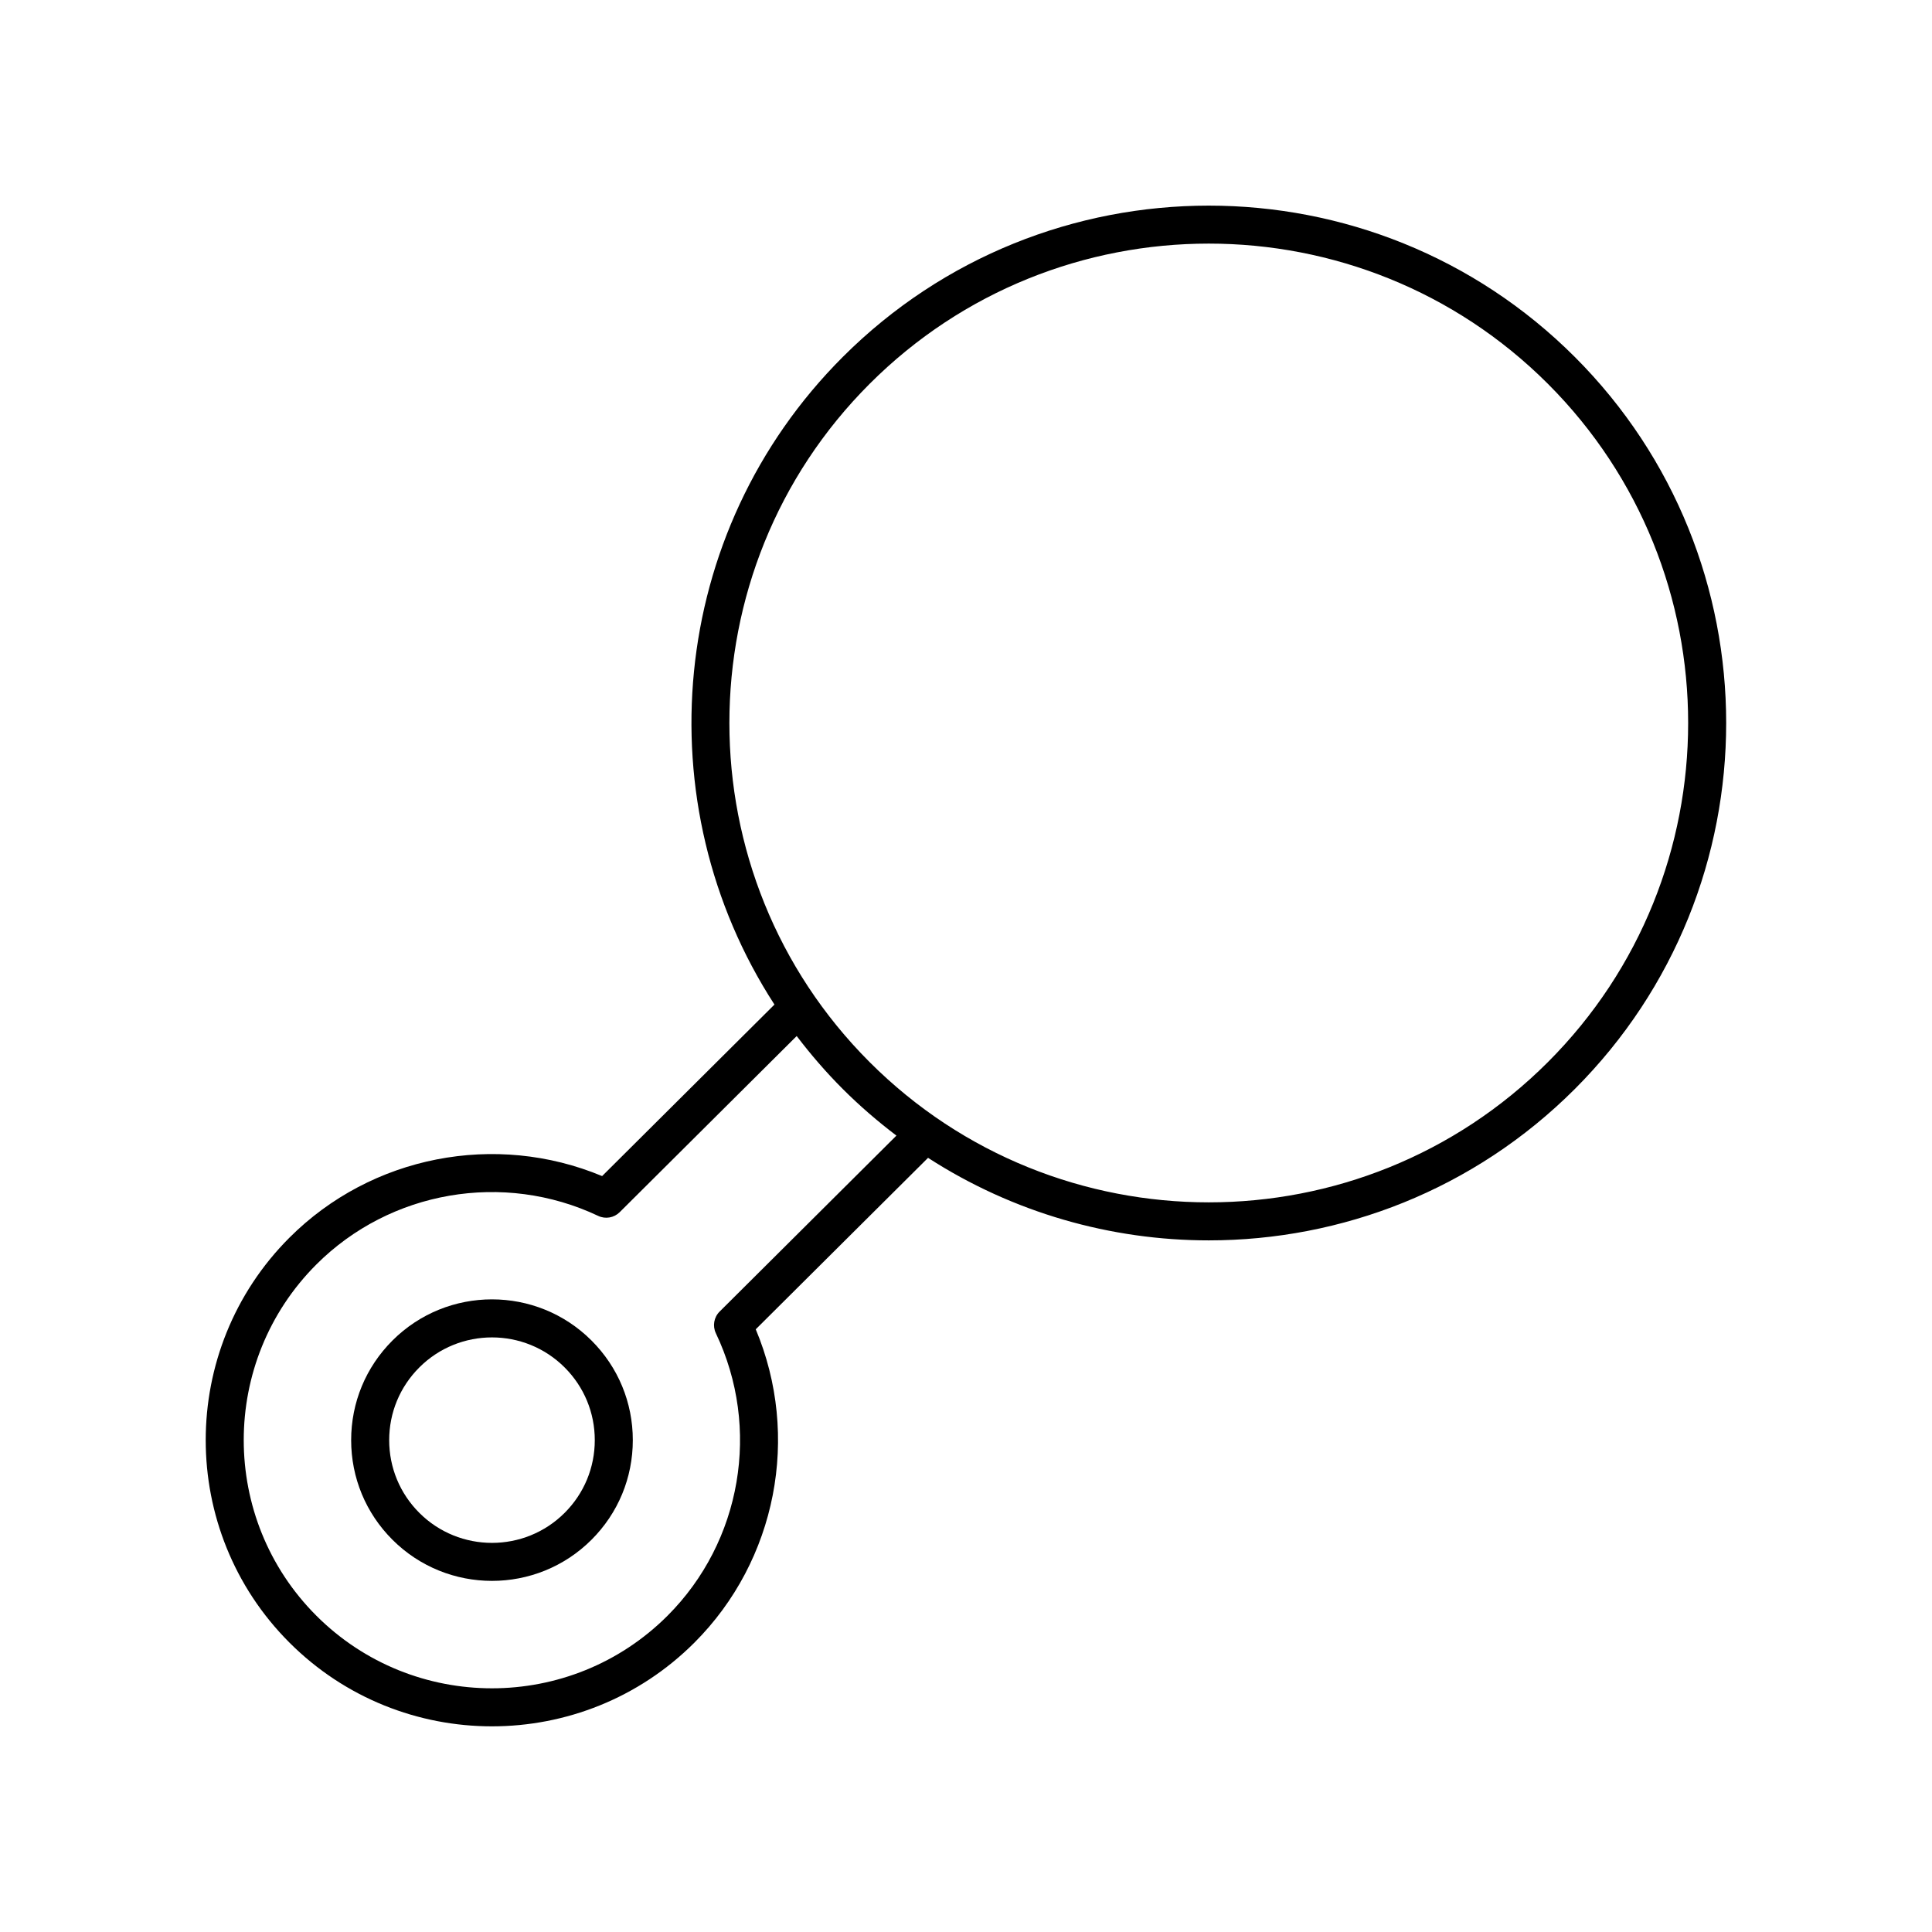 <?xml version="1.0" encoding="UTF-8"?>
<!-- Uploaded to: ICON Repo, www.iconrepo.com, Generator: ICON Repo Mixer Tools -->
<svg fill="#000000" width="800px" height="800px" version="1.1" viewBox="144 144 512 512" xmlns="http://www.w3.org/2000/svg">
 <g>
  <path d="m220.71 579.31c14.793 14.793 34.227 22.188 53.66 22.188s38.867-7.394 53.66-22.188c21.805-21.805 28.121-54.758 16.25-83.031l45.664-45.441c22.555 14.566 48.473 21.875 74.398 21.875 35.125 0 70.254-13.371 97-40.113 53.484-53.484 53.484-140.52 0-194-53.484-53.48-140.51-53.477-194 0-46.543 46.543-52.562 118.48-18.102 171.62l-45.672 45.453c-28.234-11.773-61.117-5.422-82.859 16.316-29.59 29.59-29.59 77.734 0 107.32zm153.75-333.59c24.781-24.781 57.324-37.164 89.875-37.164 32.543 0 65.098 12.395 89.875 37.164 49.555 49.559 49.555 130.2 0 179.75-49.559 49.555-130.2 49.555-179.75 0-49.555-49.559-49.555-130.2 0-179.75zm-71.945 220.5c1.93 0.922 4.203 0.516 5.711-0.98l46.906-46.68c3.711 4.879 7.754 9.578 12.207 14.031 4.512 4.508 9.277 8.605 14.223 12.355l-46.859 46.637c-1.516 1.512-1.914 3.809-0.992 5.742 11.984 25.125 6.84 55.207-12.805 74.852-25.656 25.656-67.41 25.656-93.07 0-25.66-25.664-25.66-67.414 0-93.078 19.582-19.574 49.594-24.738 74.68-12.879z"/>
  <path d="m274.38 562.95c9.555 0 19.113-3.637 26.387-10.914 7.051-7.047 10.934-16.418 10.934-26.387s-3.883-19.34-10.934-26.387c-14.547-14.555-38.223-14.559-52.773 0-7.051 7.047-10.934 16.418-10.934 26.387s3.883 19.34 10.934 26.387c7.273 7.277 16.832 10.914 26.387 10.914zm-19.262-56.559c5.312-5.309 12.285-7.965 19.262-7.965s13.949 2.656 19.262 7.965c5.144 5.144 7.981 11.984 7.981 19.262s-2.832 14.117-7.981 19.262c-10.621 10.617-27.902 10.617-38.523 0-5.144-5.144-7.981-11.984-7.981-19.262s2.832-14.117 7.981-19.262z"/>
 </g>
</svg>